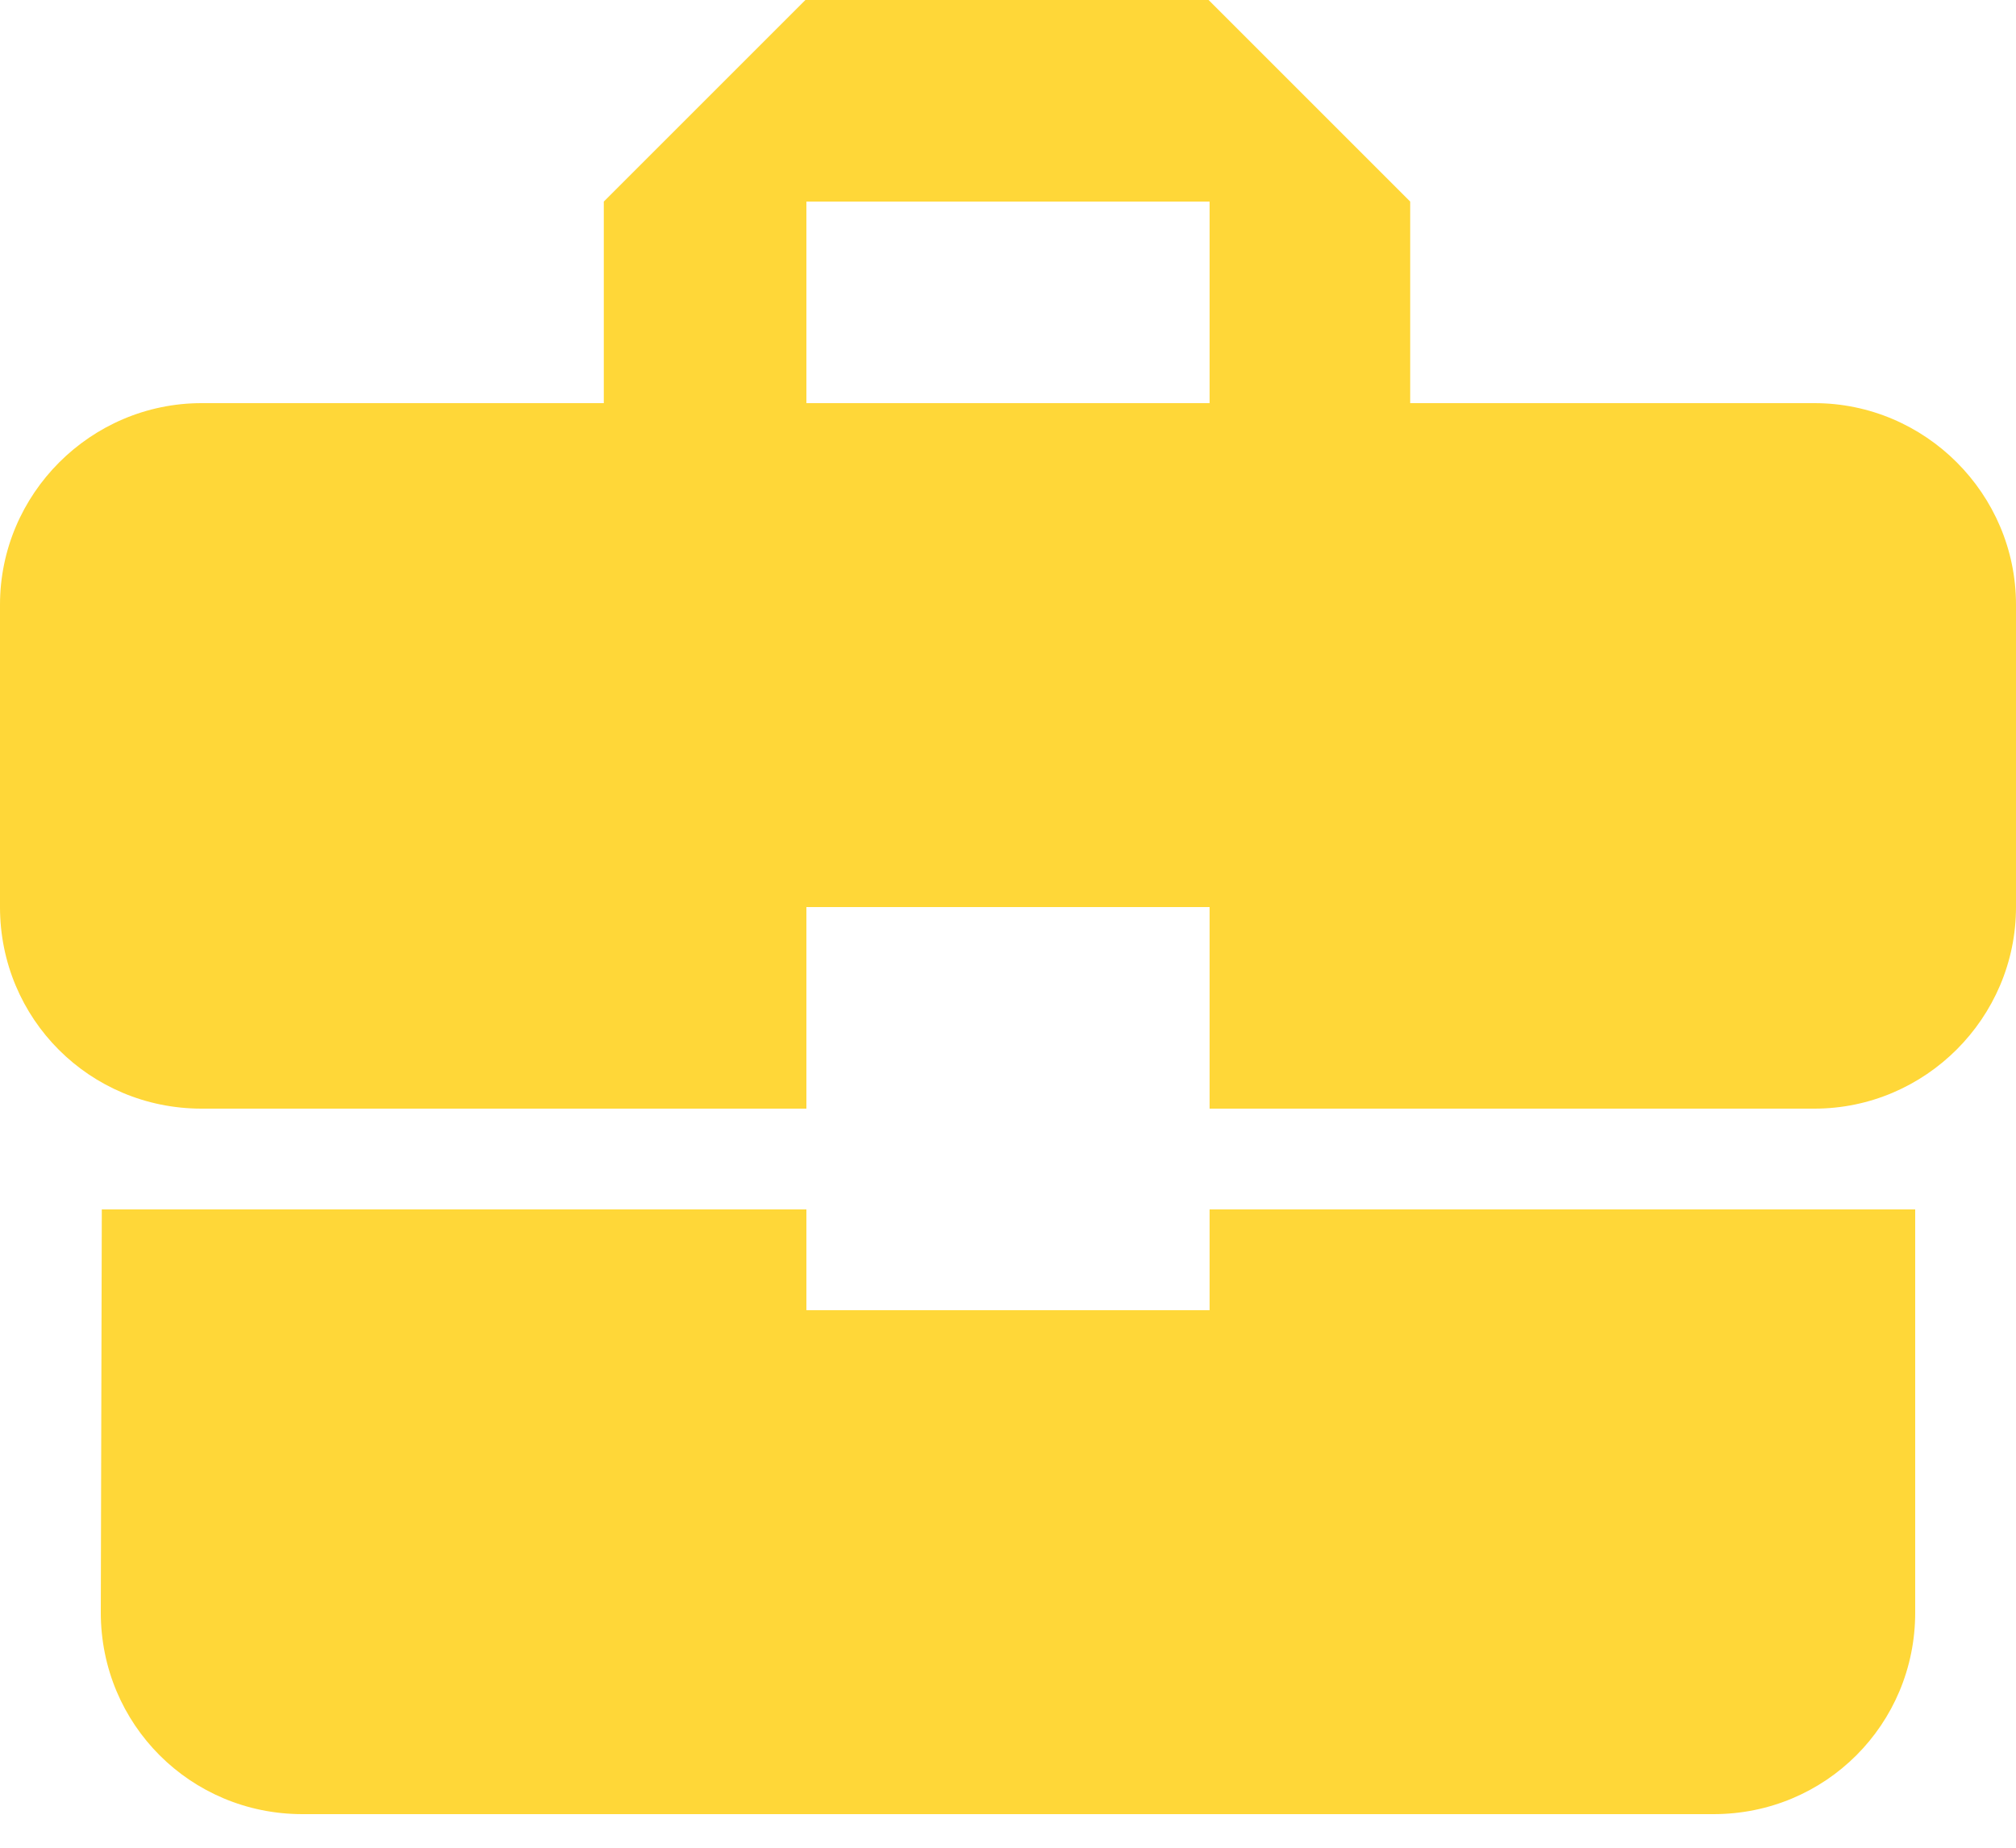 <svg xmlns="http://www.w3.org/2000/svg" width="36" height="33" viewBox="0 0 36 33" fill="none"><path d="M14.4 23.4V21.6H1.818L1.8 28.8C1.8 30.798 3.402 32.4 5.4 32.4H30.6C32.598 32.4 34.2 30.798 34.2 28.8V21.6H21.6V23.4H14.4ZM32.4 7.2H25.182V3.6L21.582 0H14.382L10.782 3.6V7.2H3.6C1.62 7.2 0 8.82 0 10.8V16.2C0 18.198 1.602 19.8 3.6 19.8H14.4V16.2H21.6V19.8H32.4C34.38 19.8 36 18.18 36 16.2V10.8C36 8.82 34.38 7.2 32.4 7.2ZM21.6 7.2H14.4V3.6H21.6V7.2Z" fill="#FFD738"></path></svg>